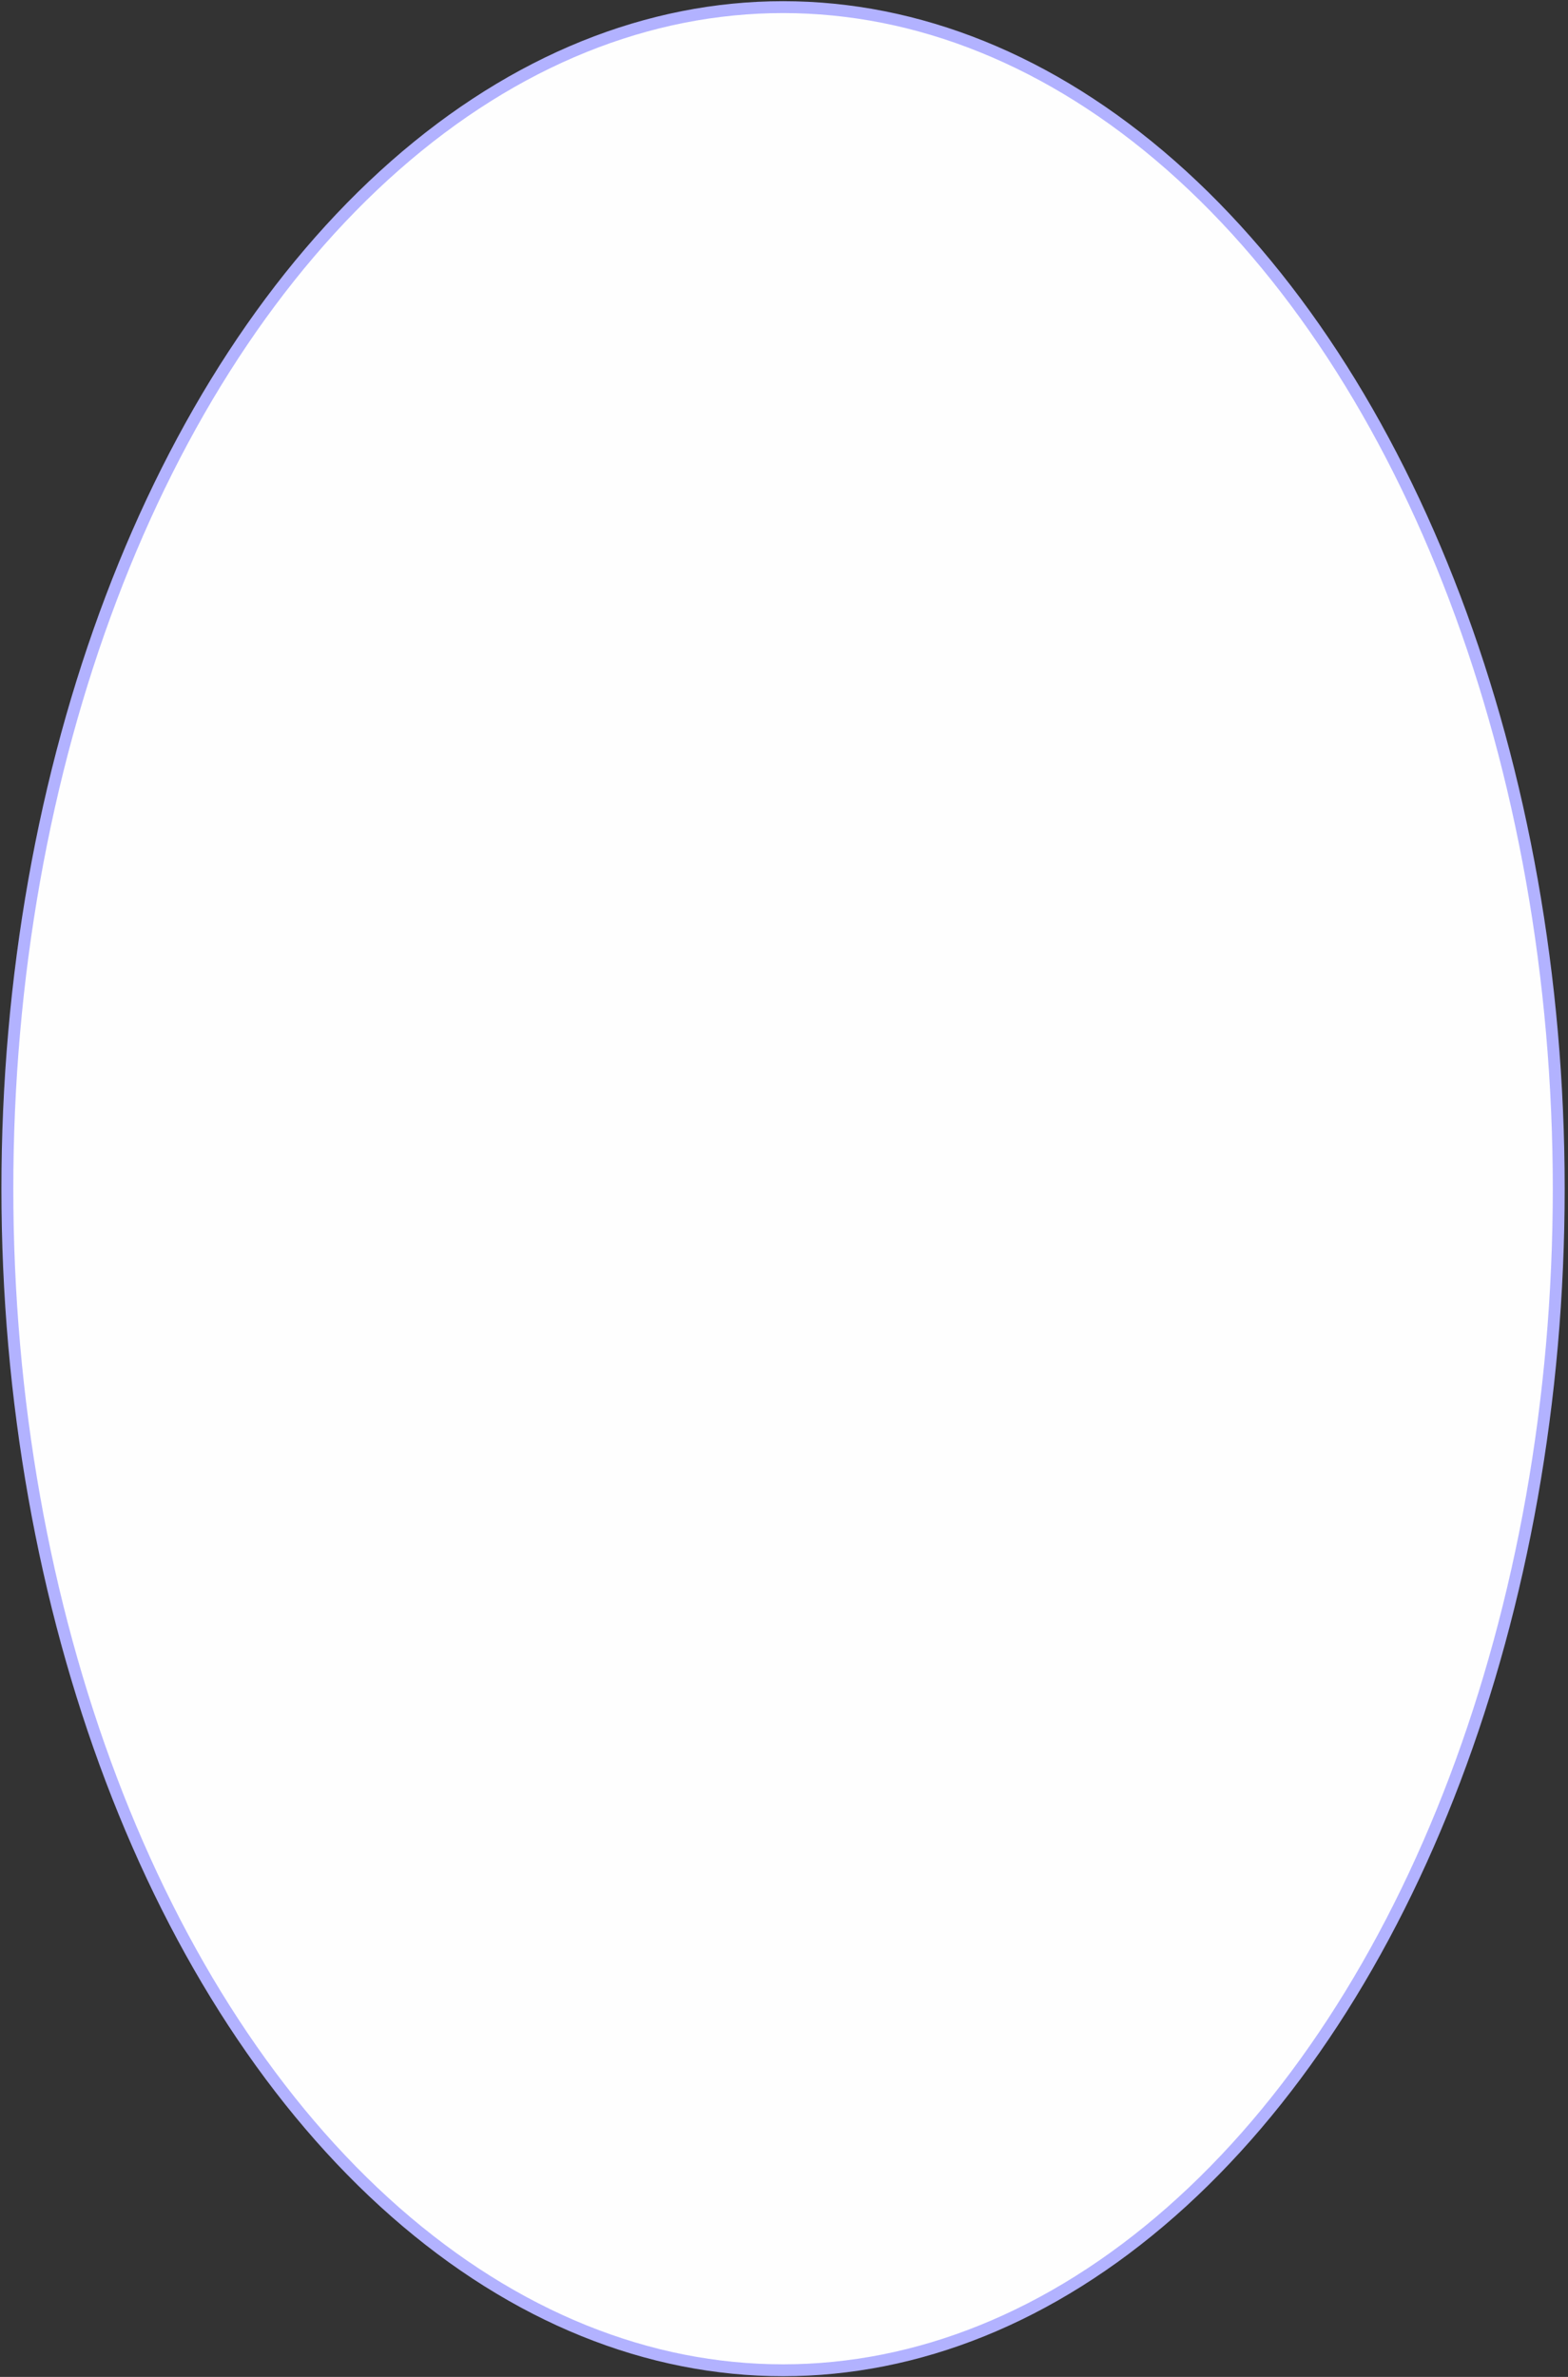 <?xml version="1.0" encoding="UTF-8"?> <!-- Creator: CorelDRAW X7 --> <svg xmlns="http://www.w3.org/2000/svg" xmlns:xlink="http://www.w3.org/1999/xlink" xml:space="preserve" width="66mm" height="100mm" style="shape-rendering:geometricPrecision; text-rendering:geometricPrecision; image-rendering:optimizeQuality; fill-rule:evenodd; clip-rule:evenodd" viewBox="0 0 6600 10000"><rect x="0" y="0" width="6600" height="10000" fill="#333333" stroke="none"/> <defs> <style type="text/css"> <![CDATA[ .str0 {stroke:#B2B2FF;stroke-width:50} .fil0 {fill:#FEFEFE} ]]> </style> </defs> <g id="Слой_x0020_1">  <ellipse class="fil0 str0" cx="3296" cy="5001" rx="3265" ry="4971"></ellipse> </g> </svg> 